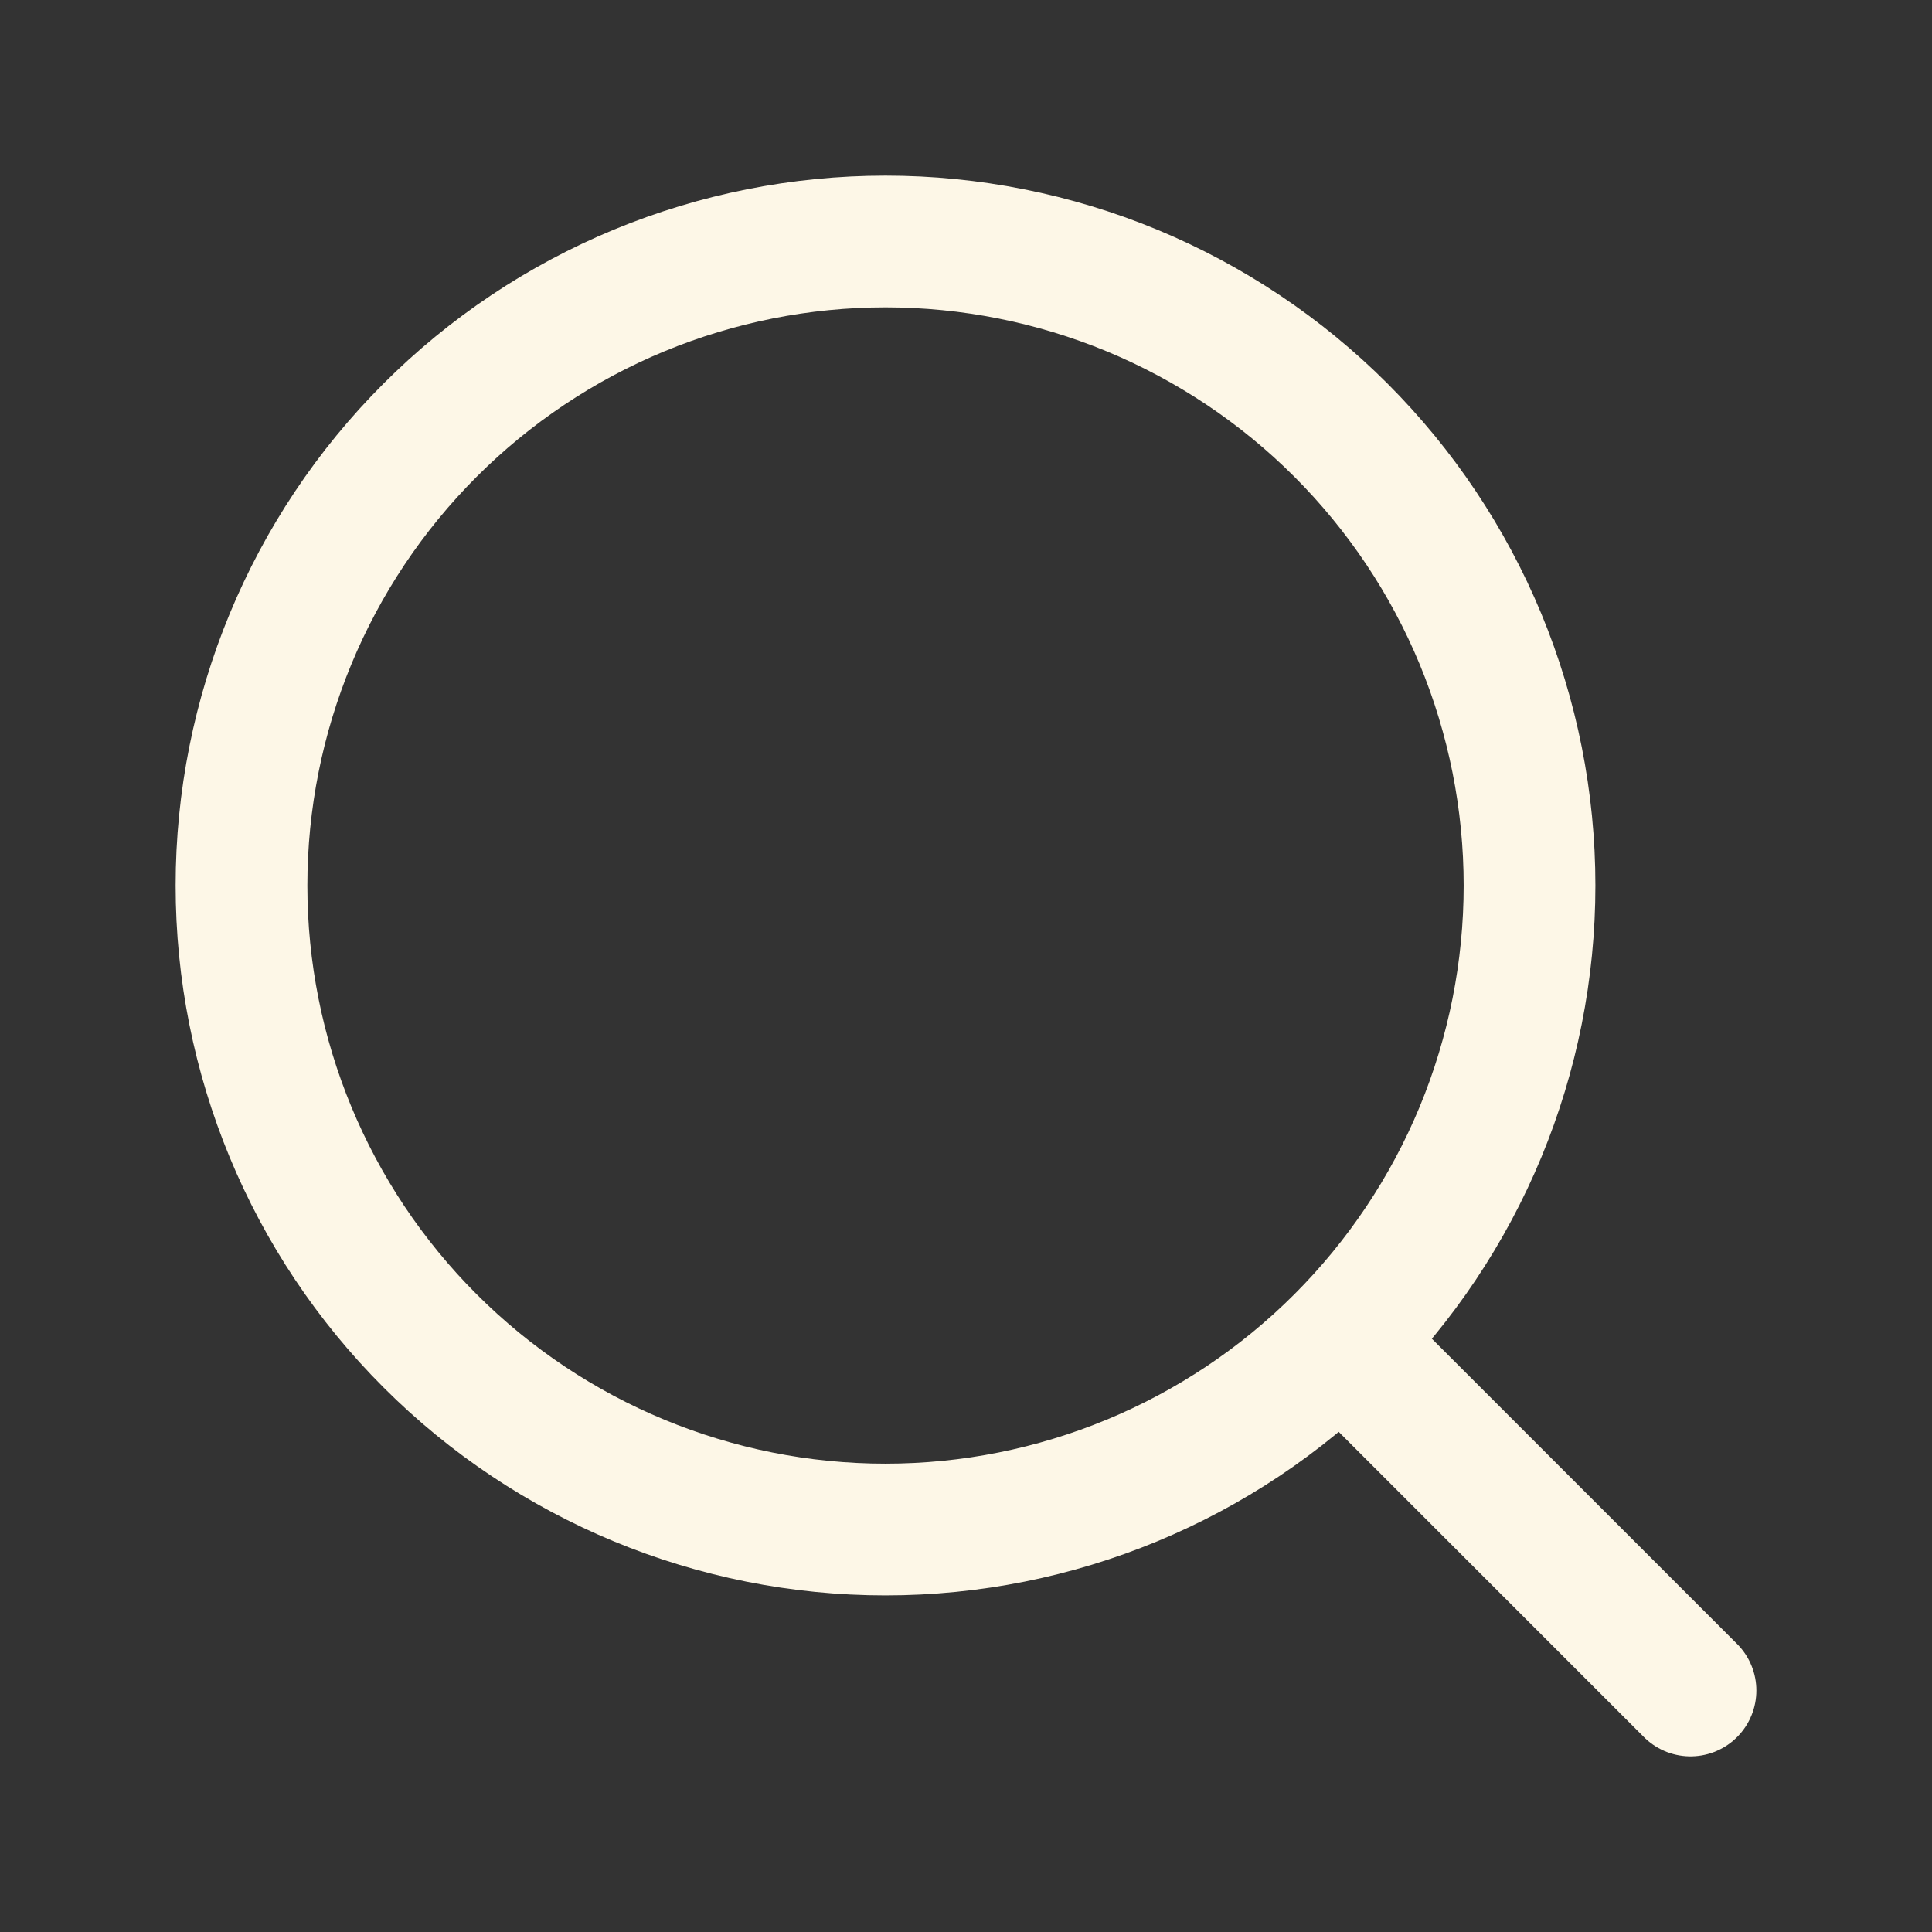 <svg width="22" height="22" viewBox="0 0 22 22" fill="none" xmlns="http://www.w3.org/2000/svg">
<rect x="0" y="0" width="22" height="22" fill="#333333" stroke="none"/>
<path d="M19.25 19.25L15.269 15.269M15.269 15.269C15.95 14.588 16.49 13.78 16.859 12.89C17.227 12 17.417 11.047 17.417 10.084C17.417 9.12 17.227 8.167 16.859 7.277C16.49 6.387 15.95 5.579 15.269 4.898C14.588 4.217 13.779 3.677 12.89 3.308C12 2.94 11.046 2.75 10.083 2.75C9.12 2.75 8.167 2.94 7.277 3.308C6.387 3.677 5.579 4.217 4.898 4.898C3.522 6.273 2.75 8.139 2.75 10.084C2.75 12.028 3.522 13.894 4.898 15.269C6.273 16.644 8.138 17.417 10.083 17.417C12.028 17.417 13.894 16.644 15.269 15.269Z" stroke="#FDF7E7" stroke-width="1.5" stroke-linecap="round" stroke-linejoin="round"/>
</svg>
